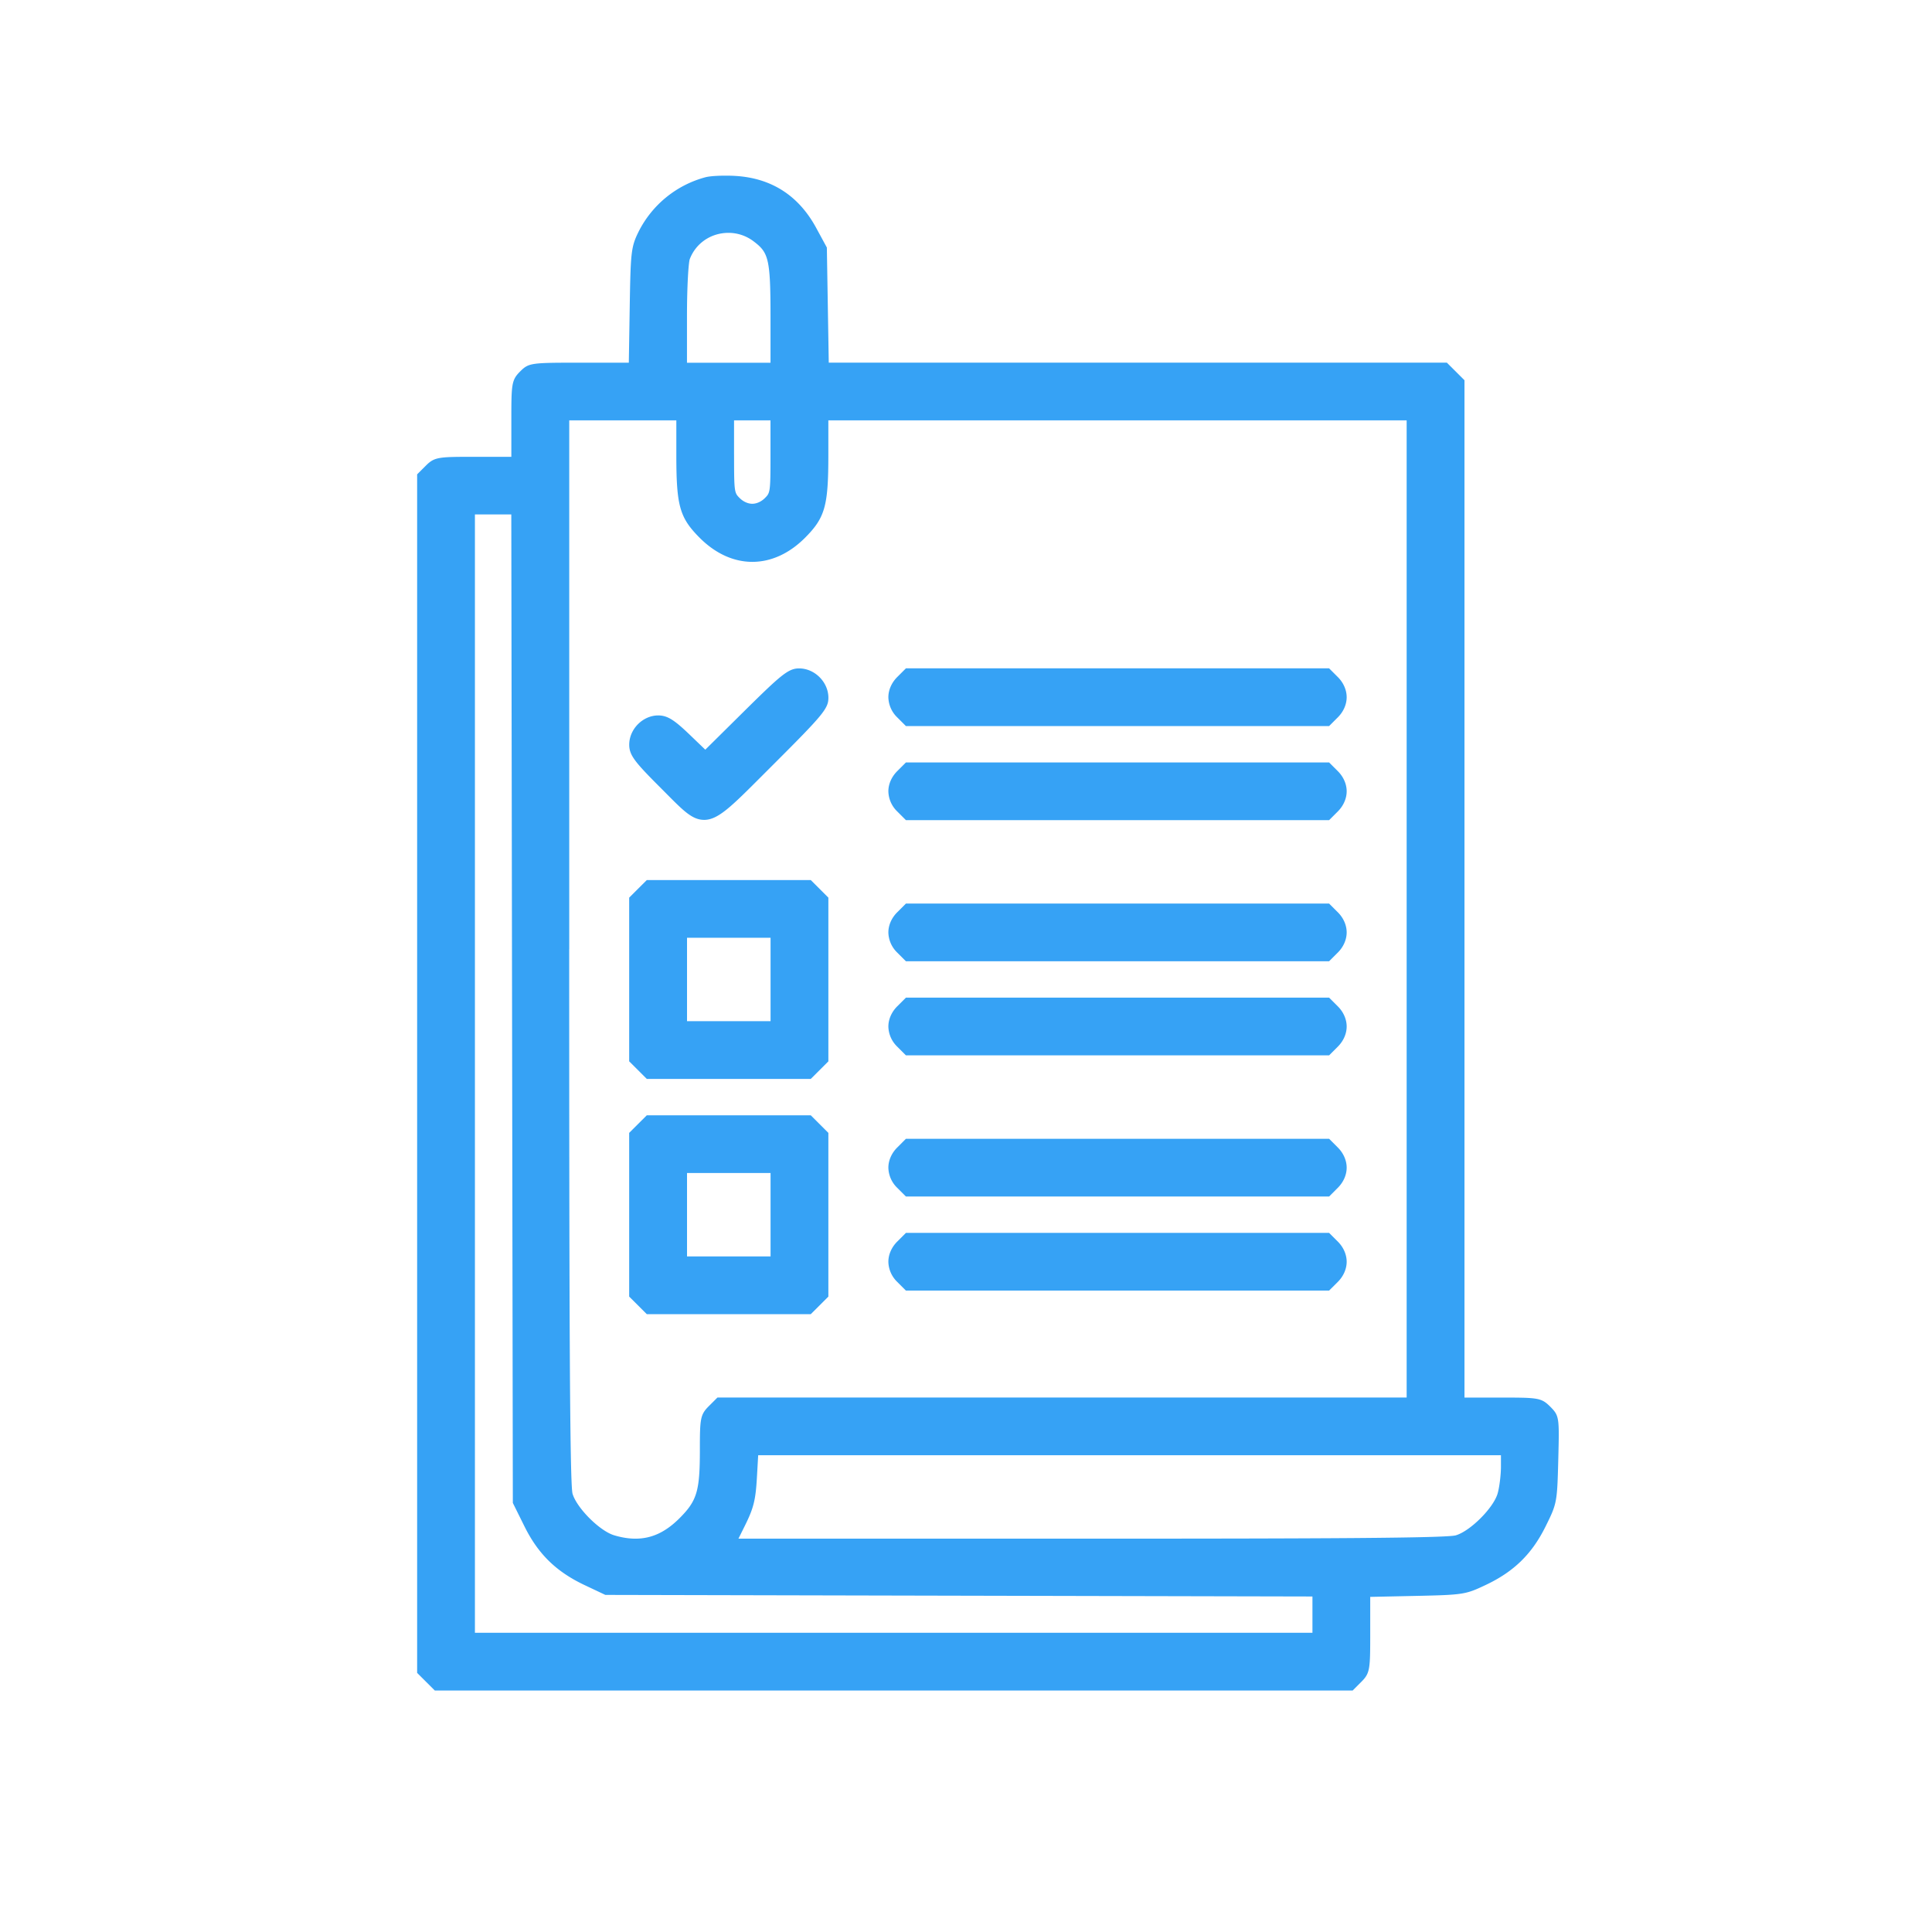 <svg width="88" height="88" viewBox="0 0 88 88" fill="none" xmlns="http://www.w3.org/2000/svg">
    <path fill="#fff" d="M0 0h88v88H0z"/>
    <path fill-rule="evenodd" clip-rule="evenodd" d="m19.802 76.998-.802-.8V21.606l.4-.399c.4-.4.582-.4 2.317-.4h1.574v-1.572c0-1.733 0-1.915.4-2.315.4-.4.493-.4 2.846-.4h2.105l.04-2.473c.042-2.533.056-2.786.4-3.484a4.798 4.798 0 0 1 3.044-2.488c.26-.069.77-.074.918-.074.15 0 .306.003.448.012 1.645.098 2.882.892 3.682 2.363l.488.899.087 5.244h28.154l.802.8v46.339h1.574c1.773 0 1.917 0 2.333.414.417.418.415.493.365 2.43-.05 1.926-.06 1.983-.575 3.02-.626 1.265-1.445 2.065-2.74 2.676-.916.433-1.007.447-3.242.495l-2.008.043v1.563c0 1.72 0 1.9-.4 2.301l-.4.401h-41.81v-.002zM59.78 74.37v-1.652l-32.207-.072-.946-.447c-1.294-.613-2.115-1.414-2.741-2.68l-.527-1.063-.07-45.024h-1.657V74.37h38.148zm-10.244-4.286c10.542 0 16.339-.024 16.775-.152.657-.194 1.706-1.241 1.902-1.899.082-.28.153-.847.153-1.236v-.512H34.534l-.056.986c-.06 1.064-.15 1.418-.556 2.236l-.287.577H49.537zm-23.61-26.856c0 16.07.023 24.319.152 24.807.194.656 1.243 1.704 1.902 1.897.346.103.662.152.964.152.732 0 1.369-.294 2.004-.928.8-.8.93-1.234.93-3.102 0-1.416.015-1.613.4-1.998l.4-.4h31.393V19.147H37.73v1.584c0 2.323-.15 2.852-1.072 3.774-.713.71-1.54 1.087-2.39 1.087-.85 0-1.677-.377-2.39-1.087-.92-.922-1.072-1.45-1.072-3.774v-1.584h-4.878v24.08h-.002zm7.51-22.51c0 1.714.014 1.728.258 1.971.161.16.376.257.572.257.195 0 .41-.096.571-.257.244-.243.258-.257.258-1.97v-1.573h-1.66v1.572h.002zm1.66-4.198v-2.104c0-2.661-.096-2.911-.767-3.421a1.889 1.889 0 0 0-1.148-.389c-.795 0-1.487.47-1.763 1.197-.053.145-.127 1.14-.127 2.626v2.093h3.805v-.002zM29.46 59.857l-.802-.8v-7.456l.802-.8h7.47l.801.8v7.457l-.801.8h-7.47zm5.638-2.628v-3.8h-3.805v3.8h3.805zm6.166 1.557-.4-.401a1.314 1.314 0 0 1-.4-.914c0-.327.146-.66.4-.915l.4-.4h19.275l.4.4c.254.254.4.588.4.915 0 .327-.146.66-.4.914l-.4.399H41.263v.002zm0-4.286-.4-.4a1.314 1.314 0 0 1-.4-.915c0-.327.146-.66.4-.914l.4-.401h19.275l.4.4c.254.254.4.588.4.915 0 .327-.146.66-.4.914l-.4.401H41.263zm-11.804-5.358-.802-.8v-7.456l.802-.8h7.47l.801.8v7.457l-.801.8h-7.47zm5.638-2.628v-3.8h-3.805v3.8h3.805zm6.166 1.557-.4-.401a1.314 1.314 0 0 1-.4-.914c0-.327.146-.66.4-.915l.4-.4h19.275l.4.4c.254.254.4.588.4.915 0 .327-.146.66-.4.914l-.4.4H41.263zm0-4.286-.4-.4a1.315 1.315 0 0 1-.4-.915c0-.327.146-.66.4-.914l.4-.4h19.275l.4.4c.254.253.4.587.4.914 0 .327-.146.66-.4.914l-.4.4H41.263v.001zm0-6.428-.4-.4a1.314 1.314 0 0 1-.4-.915c0-.327.146-.659.4-.914l.4-.4h19.275l.4.4c.254.254.4.587.4.914 0 .328-.146.66-.4.915l-.4.4H41.263zm-9.195-.013c-.529 0-.936-.41-1.672-1.15l-.285-.287c-1.178-1.176-1.452-1.5-1.452-1.986 0-.71.618-1.334 1.322-1.334.439 0 .763.235 1.452.896l.691.664 1.751-1.733c1.69-1.67 2.03-1.969 2.522-1.969.71 0 1.334.625 1.334 1.337 0 .488-.236.774-2.524 3.057l-.453.453c-1.449 1.452-2.048 2.053-2.686 2.053v-.001zm9.195-4.272-.4-.4a1.314 1.314 0 0 1-.4-.915c0-.327.146-.66.4-.915l.4-.4h19.275l.4.4c.254.254.4.588.4.915 0 .327-.146.66-.4.914l-.4.4H41.263z" fill="#36A2F5"/>
</svg>
